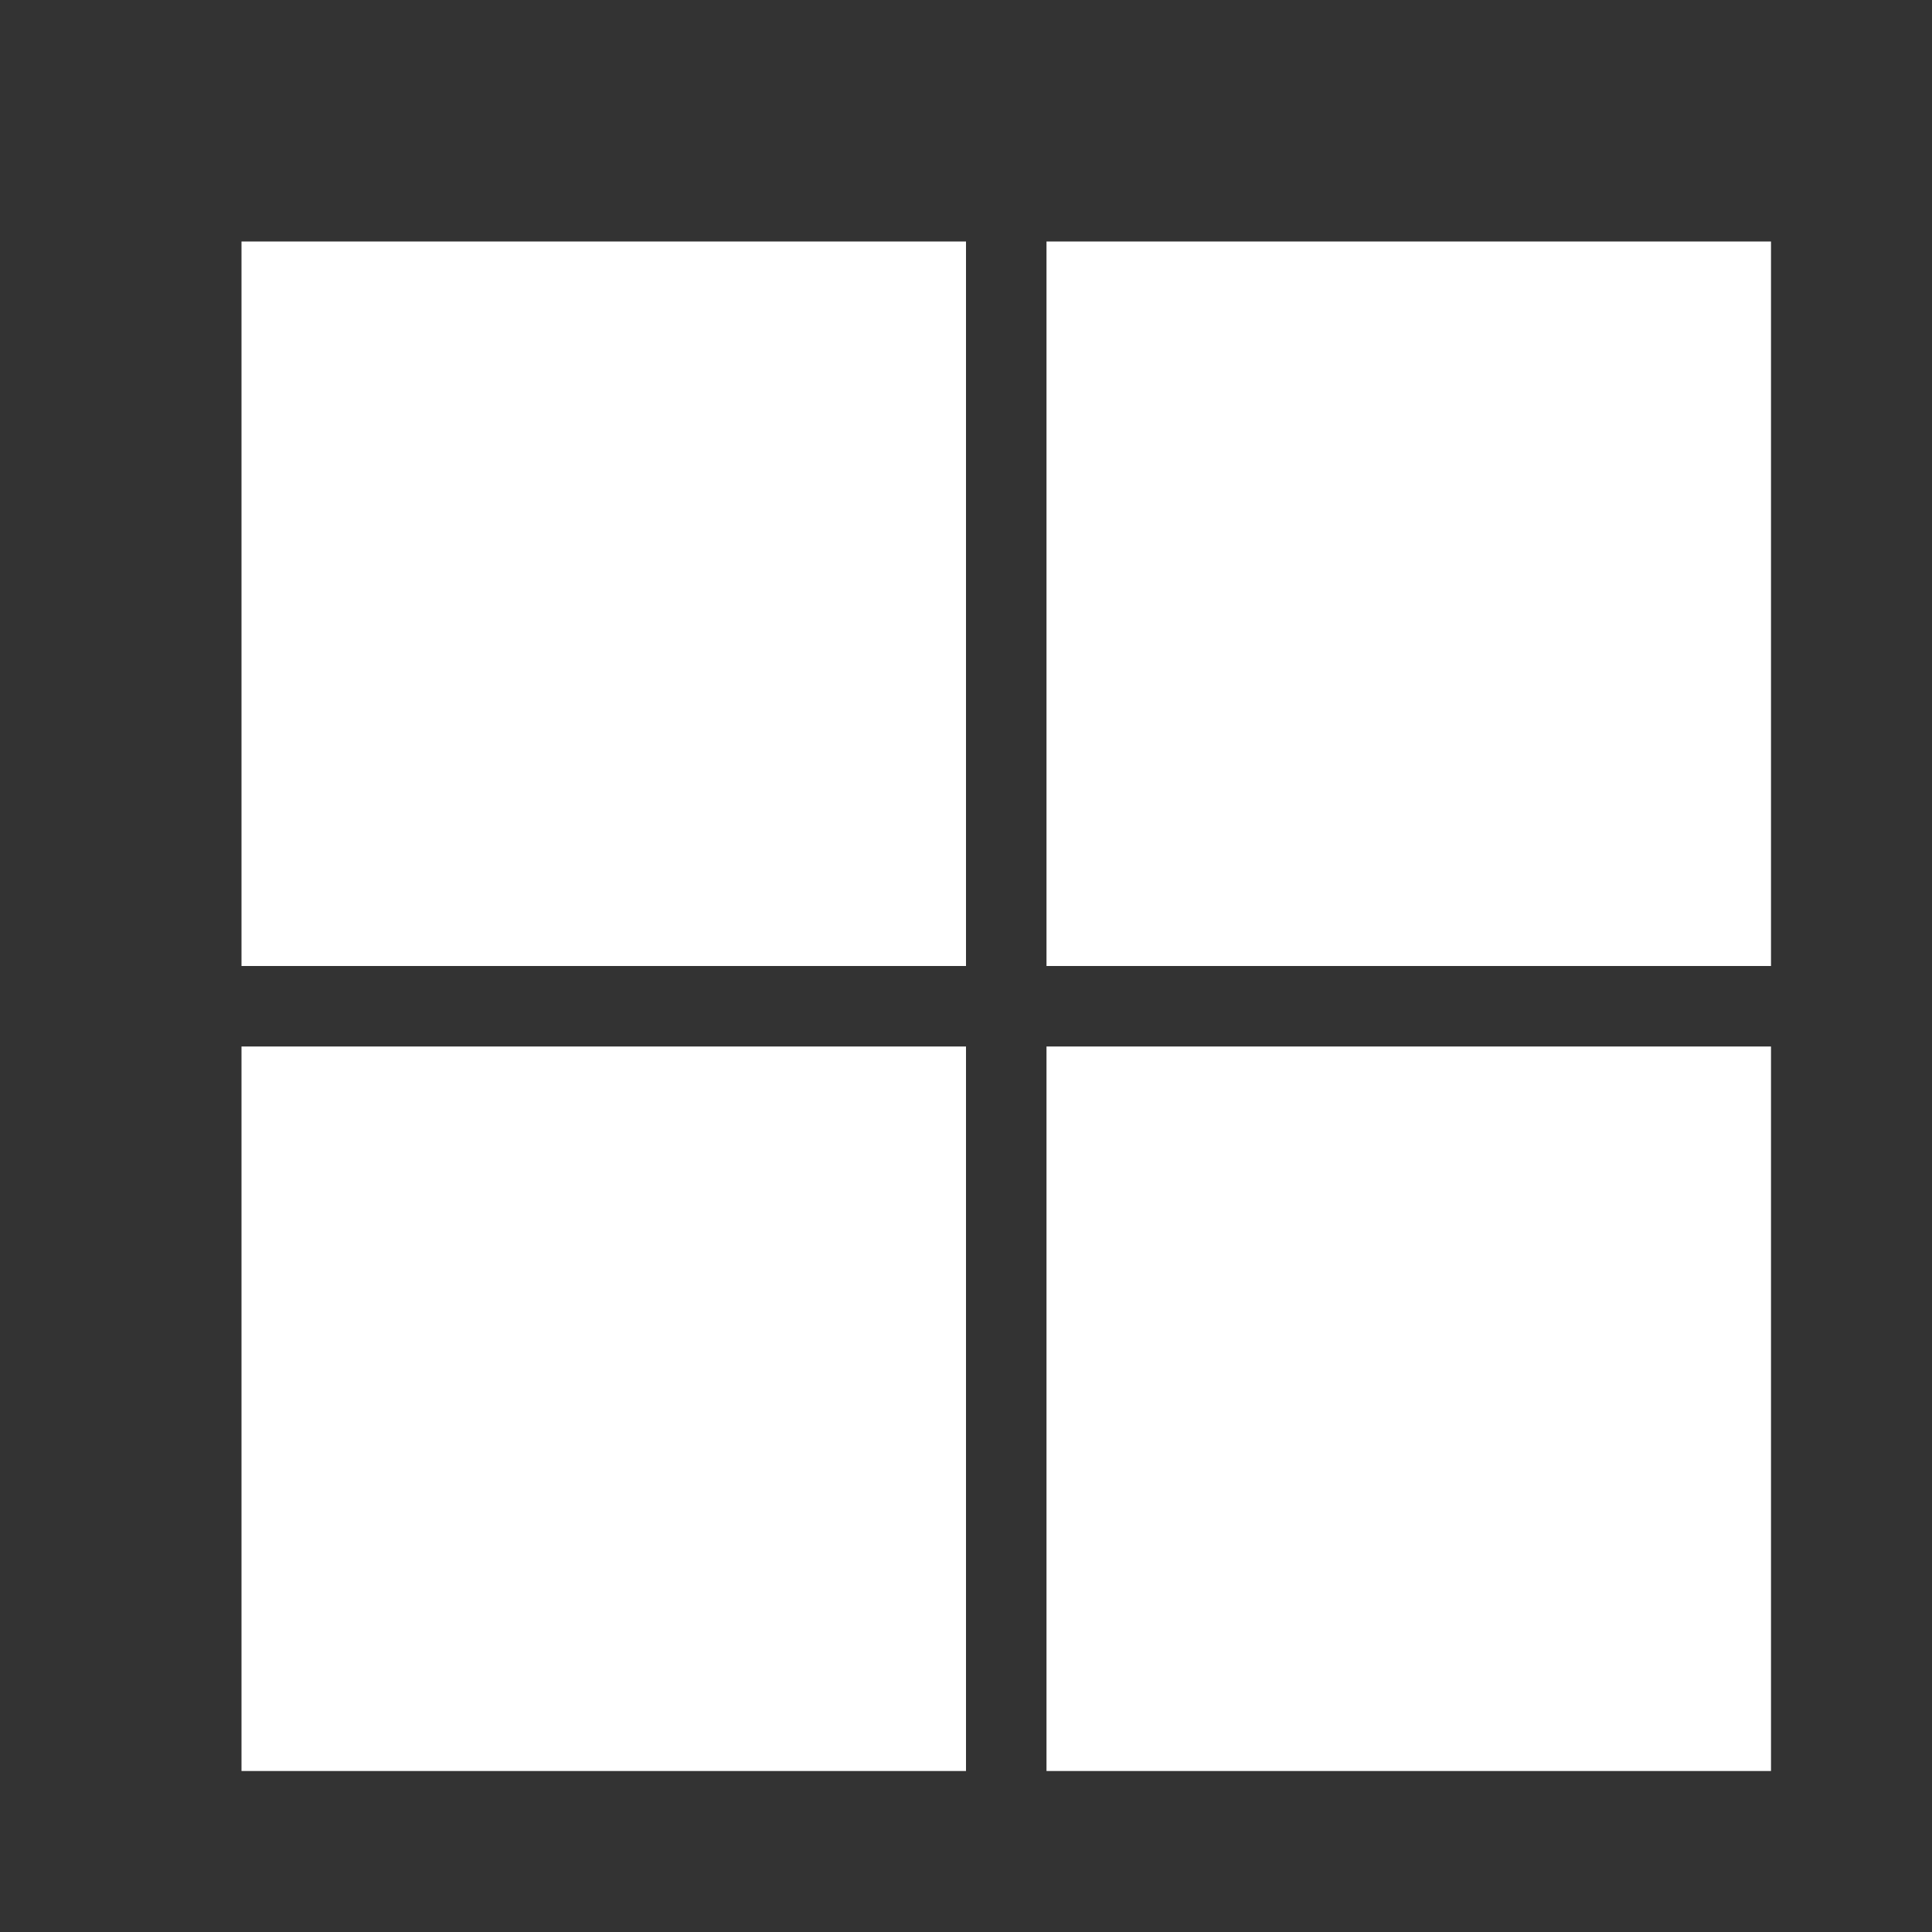 <svg xmlns="http://www.w3.org/2000/svg" width="24" height="24" fill="none"><rect width="100%" height="100%" fill="#333333" stroke="none"/><mask id="a" width="24" height="24" x="0" y="0" maskUnits="userSpaceOnUse" style="mask-type:alpha"><path fill="#D9D9D9" d="M0 0h24v24H0z"/></mask><g mask="url(#a)"><path fill="#fff" fill-rule="evenodd" d="M12 3H3v9h9V3Zm0 10H3v9h9v-9Zm1-10h9v9h-9V3Zm9 10h-9v9h9v-9Z" clip-rule="evenodd"/></g></svg>